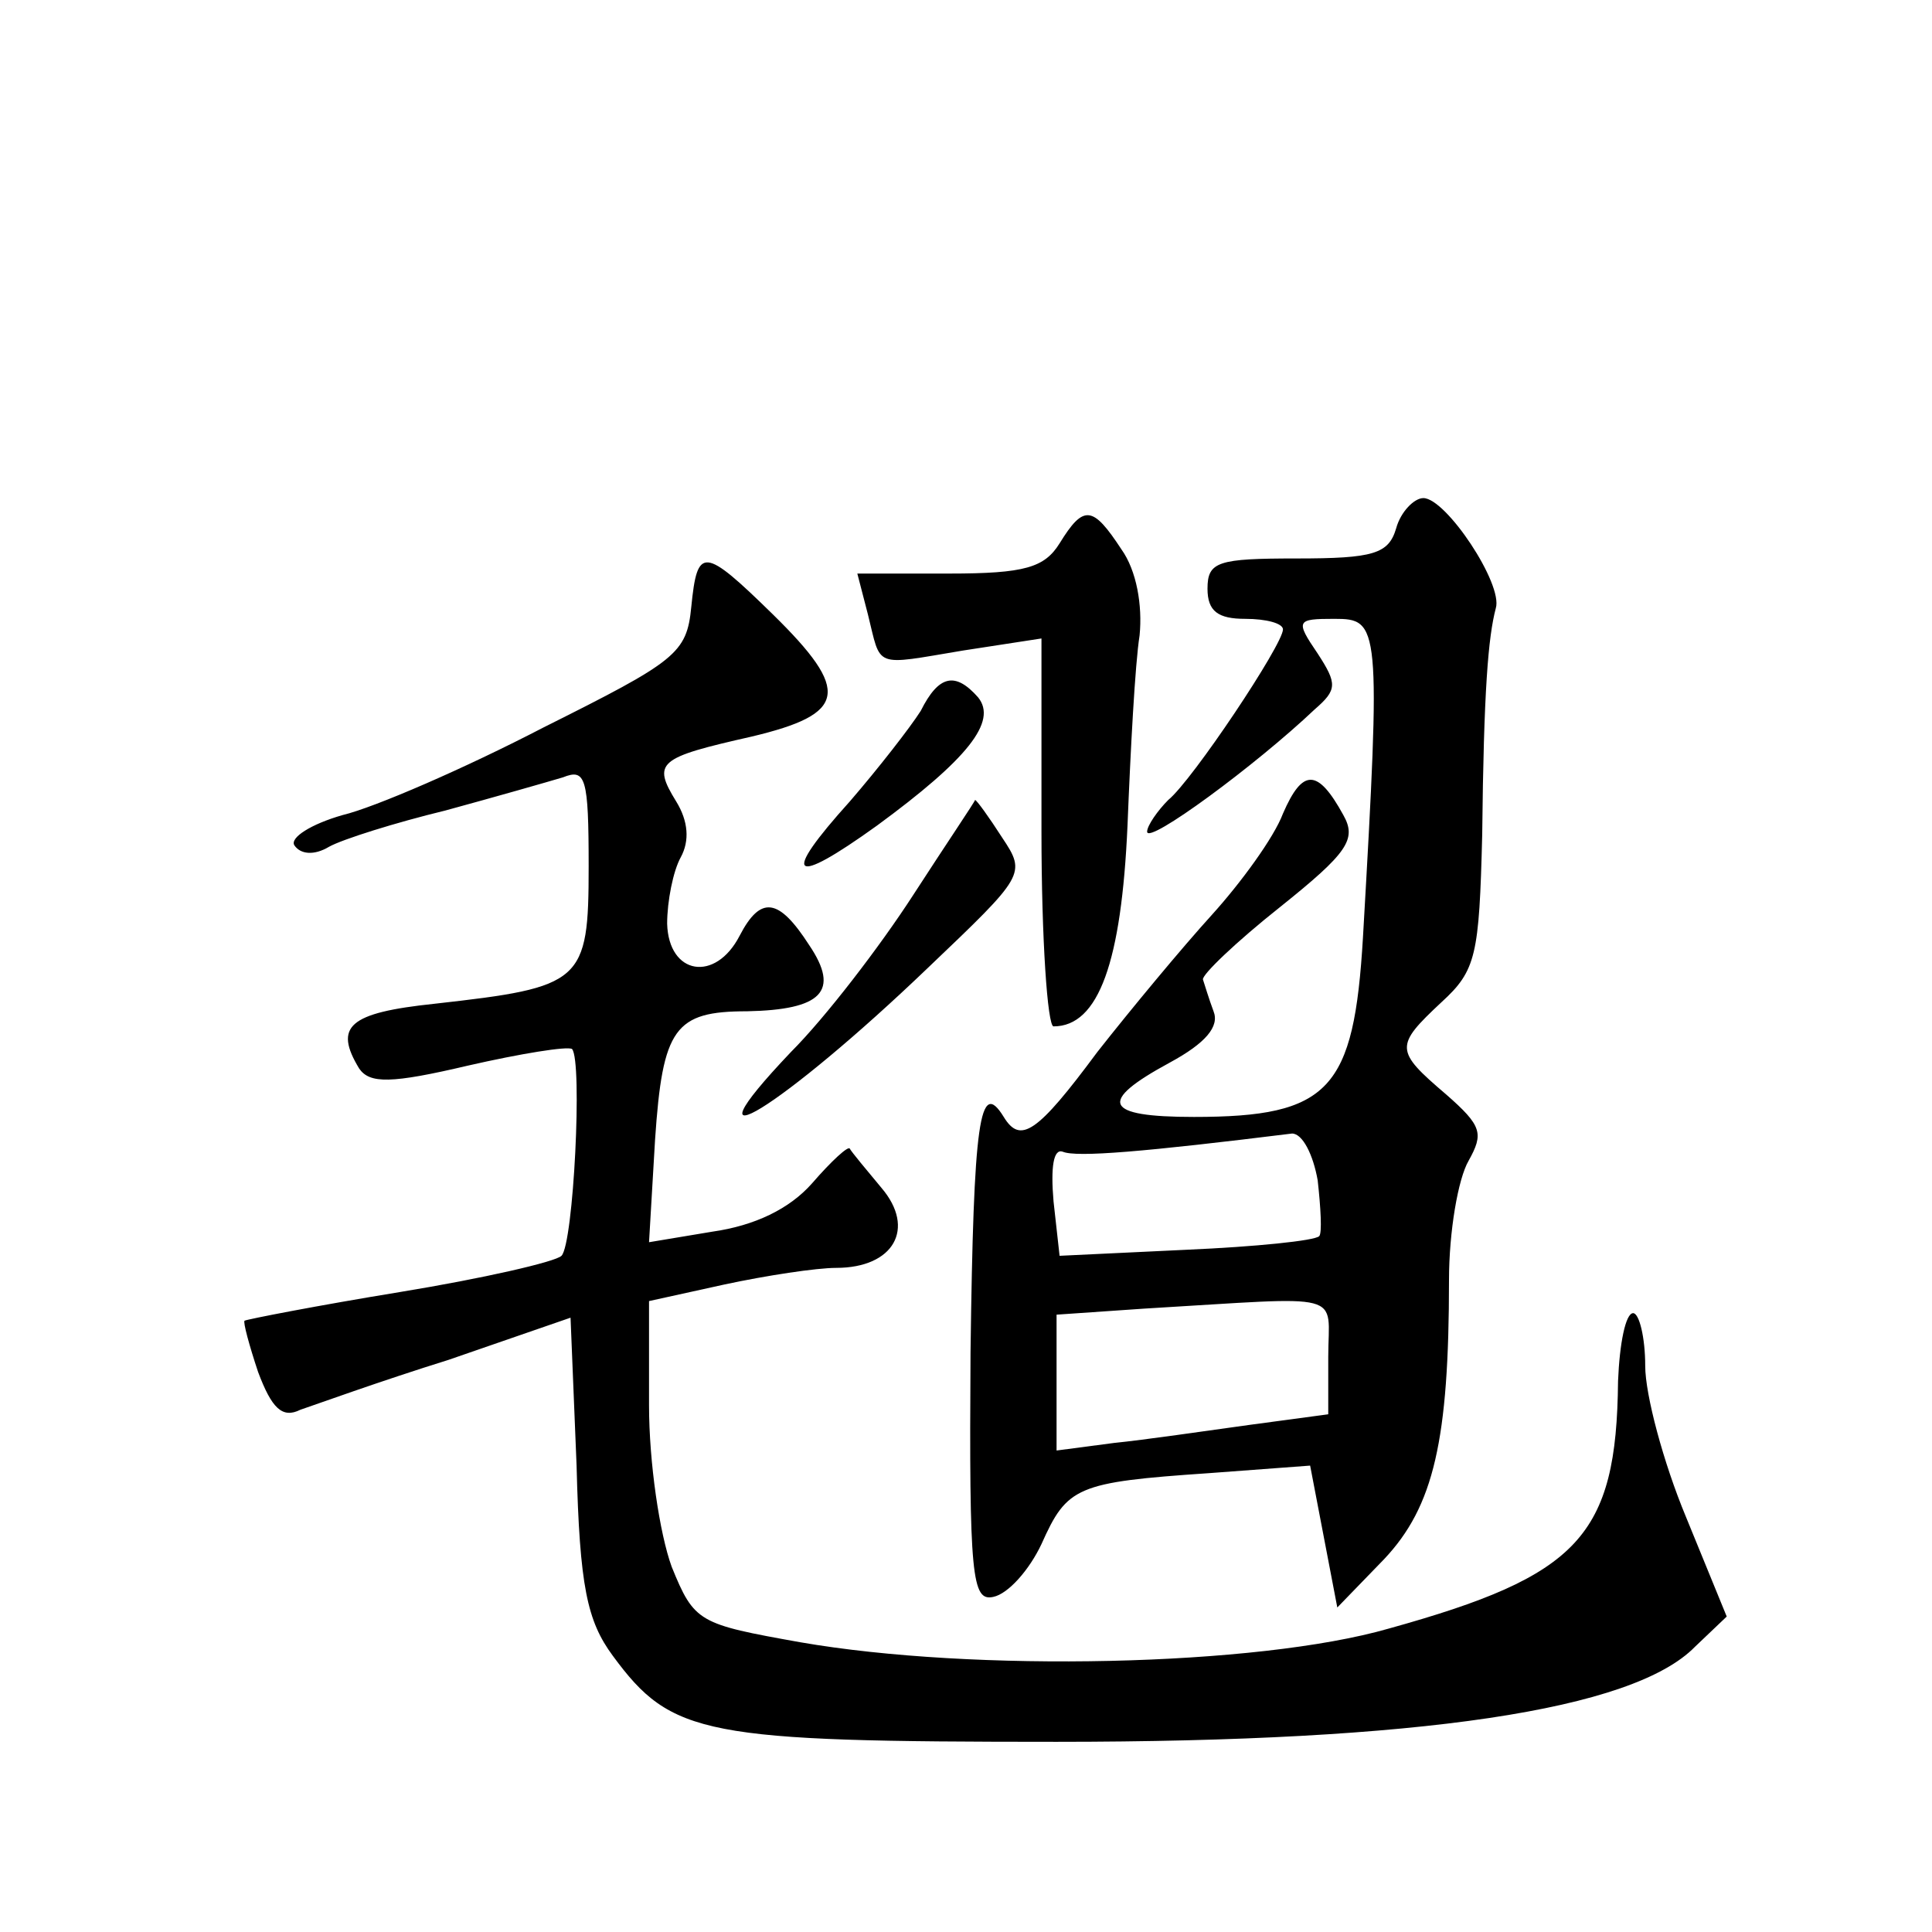 <?xml version="1.0" standalone="no"?>
<!DOCTYPE svg PUBLIC "-//W3C//DTD SVG 20010904//EN"
 "http://www.w3.org/TR/2001/REC-SVG-20010904/DTD/svg10.dtd">
<svg version="1.0" xmlns="http://www.w3.org/2000/svg"
 width="128pt" height="128pt" viewBox="0 0 128 128"
 preserveAspectRatio="xMidYMid meet">
<g transform="translate(0,128) scale(0.1,-0.1)"
fill="#0" stroke="none">
<path d="M925 930 c-5 -17 -15 -20 -66 -20 -52 0 -59 -2 -59 -20 0 -15 7 -20 25
-20 14 0 25 -3 25 -7 0 -10 -60 -100 -76 -113 -7 -7 -14 -17 -14 -21 0 -9 72 44
111 81 15 13 15 17 2 37 -15 22 -14 23 11 23 30 0 31 -3 19 -211 -6 -101 -22 -119
-112 -119 -60 0 -64 10 -16 36 24 13 33 24 29 34 -3 8 -6 18 -7 21 -1 3 22 25 51
48 45 36 51 45 42 61 -17 31 -27 31 -40 1 -6 -16 -28 -46 -47 -67 -20 -22 -54 -63
-76 -91 -40 -54 -51 -61 -62 -43 -16 26 -20 -2 -22 -156 -1 -149 1 -165 15 -162
10 2 24 18 32 35 17 38 23 41 111 47 l67 5 9 -47 9 -47 31 32 c33 35 43 79 43 185
0 32 6 67 13 79 10 18 9 23 -15 44 -34 29 -34 32 -3 61 23 21 25 31 27 111 1 96
4 131 9 150 5 16 -33 73 -48 73 -6 0 -15 -9 -18 -20z m-52 -432 c2 -18 3 -35 1
-37 -3 -3 -42 -7 -88 -9 l-84 -4 -4 36 c-2 23 0 35 6 33 9 -4 55 0 152 12 7 0 14
-14 17 -31z m7 -117 l0 -38 -52 -7 c-29 -4 -70 -10 -90 -12 l-38 -5 0 45 0 45 58
4 c136 8 122 12 122 -32z M702 920 c-10 -16 -23 -20 -73 -20 l-61 0 7 -27 c9 -36
3 -34 63 -24 l52 8 0 -128 c0 -71 4 -129 8 -129 30 0 45 43 49 133 2 50 5 107 8
126 2 20 -2 43 -12 57 -19 29 -25 30 -41 4z M458 878 c-3 -31 -10 -36 -98 -80 -52
-27 -112 -53 -133 -58 -21 -6 -35 -15 -32 -20 4 -6 13 -7 23 -1 9 5 44 16 77 24
33 9 68 19 78 22 15 6 17 0 17 -59 0 -77 -4 -80 -102 -91 -57 -6 -67 -15 -50 -43
7 -10 21 -10 72 2 35 8 66 13 69 11 7 -8 1 -129 -7 -137 -4 -4 -52 -15 -107 -24
-55 -9 -101 -18 -103 -19 -1 -1 3 -16 9 -34 9 -24 16 -31 28 -25 9 3 53 19 98 33
l81 28 4 -98 c2 -80 7 -103 24 -126 39 -53 60 -57 294 -57 241 0 382 21 423 63
l21 20 -27 66 c-15 36 -27 81 -27 100 0 19 -4 35 -8 35 -5 0 -9 -20 -10 -45 -1
-103 -26 -129 -152 -164 -87 -25 -275 -29 -390 -9 -67 12 -70 13 -85 50 -8 22 -15
69 -15 107 l0 69 50 11 c28 6 61 11 74 11 38 0 53 26 30 53 -10 12 -20 24 -21 26
-1 2 -12 -8 -25 -23 -15 -17 -38 -28 -66 -32 l-42 -7 4 68 c5 74 13 85 61 85 49
1 62 13 41 44 -20 31 -32 33 -46 6 -16 -31 -47 -26 -48 8 0 15 4 35 9 44 6 11 5
24 -3 37 -16 26 -12 29 50 43 63 15 66 30 14 81 -46 45 -50 45 -54 5z M610 809
c-7 -11 -28 -38 -47 -60 -46 -51 -39 -57 18 -16 60 44 80 69 67 85 -15 17 -26 15
-38 -9z M605 687 c-22 -34 -58 -81 -81 -104 -76 -80 -6 -37 91 56 64 61 65 62 49
86 -9 14 -17 25 -18 25 0 -1 -19 -29 -41 -63z"/>
</g>
</svg>
